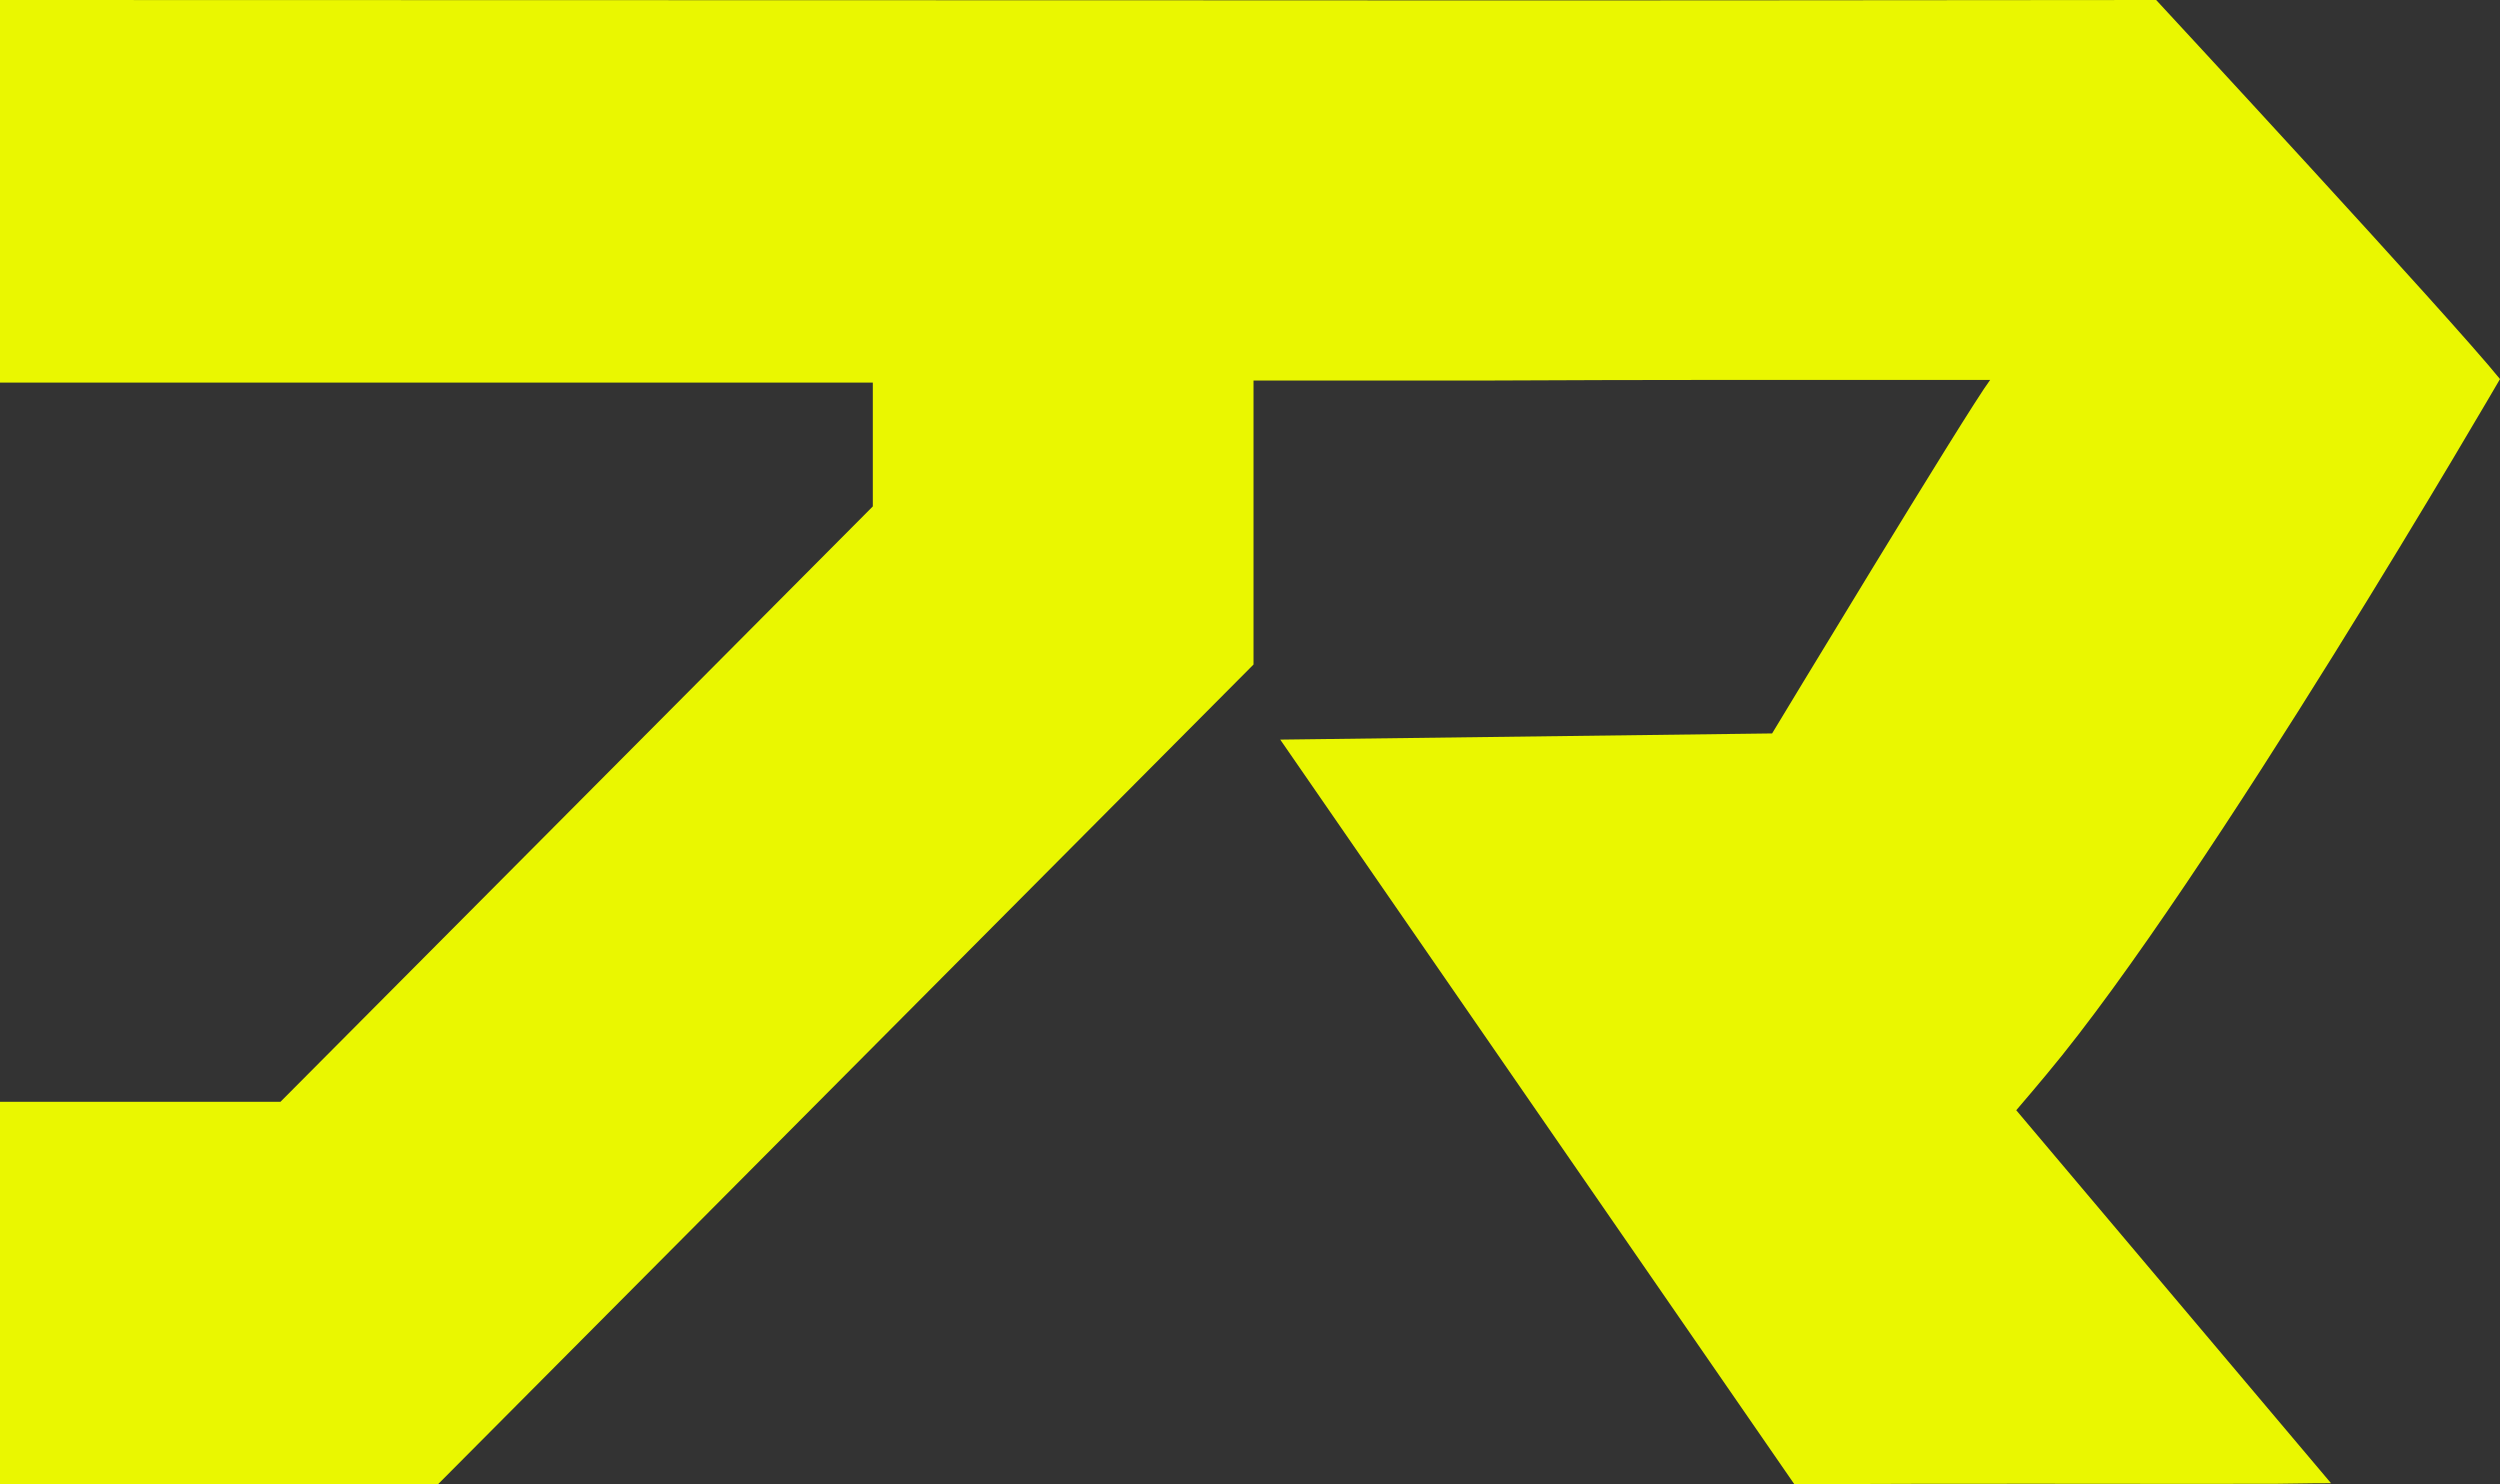 <svg width="32" height="19" viewBox="0 0 32 19" fill="none" xmlns="http://www.w3.org/2000/svg">
<rect x="0" y="0" width="32" height="19" fill="#333333" stroke="none"/>
<g clip-path="url(#clip0_20_2153)">
<path d="M26.195 13.753C28.265 11.282 32 4.852 32 4.852C31.383 4.086 27.599 0 27.599 0C25.422 0.004 18.223 0.007 16.045 0.004L0 0V4.897H11.172V6.482L3.59 14.103H0V19H5.605L16.045 8.506V4.871H18.973C21.096 4.86 23.229 4.863 25.474 4.863C25.18 5.254 22.683 9.388 22.683 9.388C20.33 9.418 16.387 9.467 16.387 9.467L22.969 19C25.009 18.985 27.053 18.996 29.097 18.993C29.265 18.993 29.491 18.985 29.837 18.985C28.462 17.352 27.102 15.748 25.808 14.211C25.953 14.04 26.076 13.898 26.195 13.753Z" fill="#EAF700"/>
</g>
<defs>
<clipPath id="clip0_20_2153">
<rect width="32" height="19" fill="white"/>
</clipPath>
</defs>
</svg>
